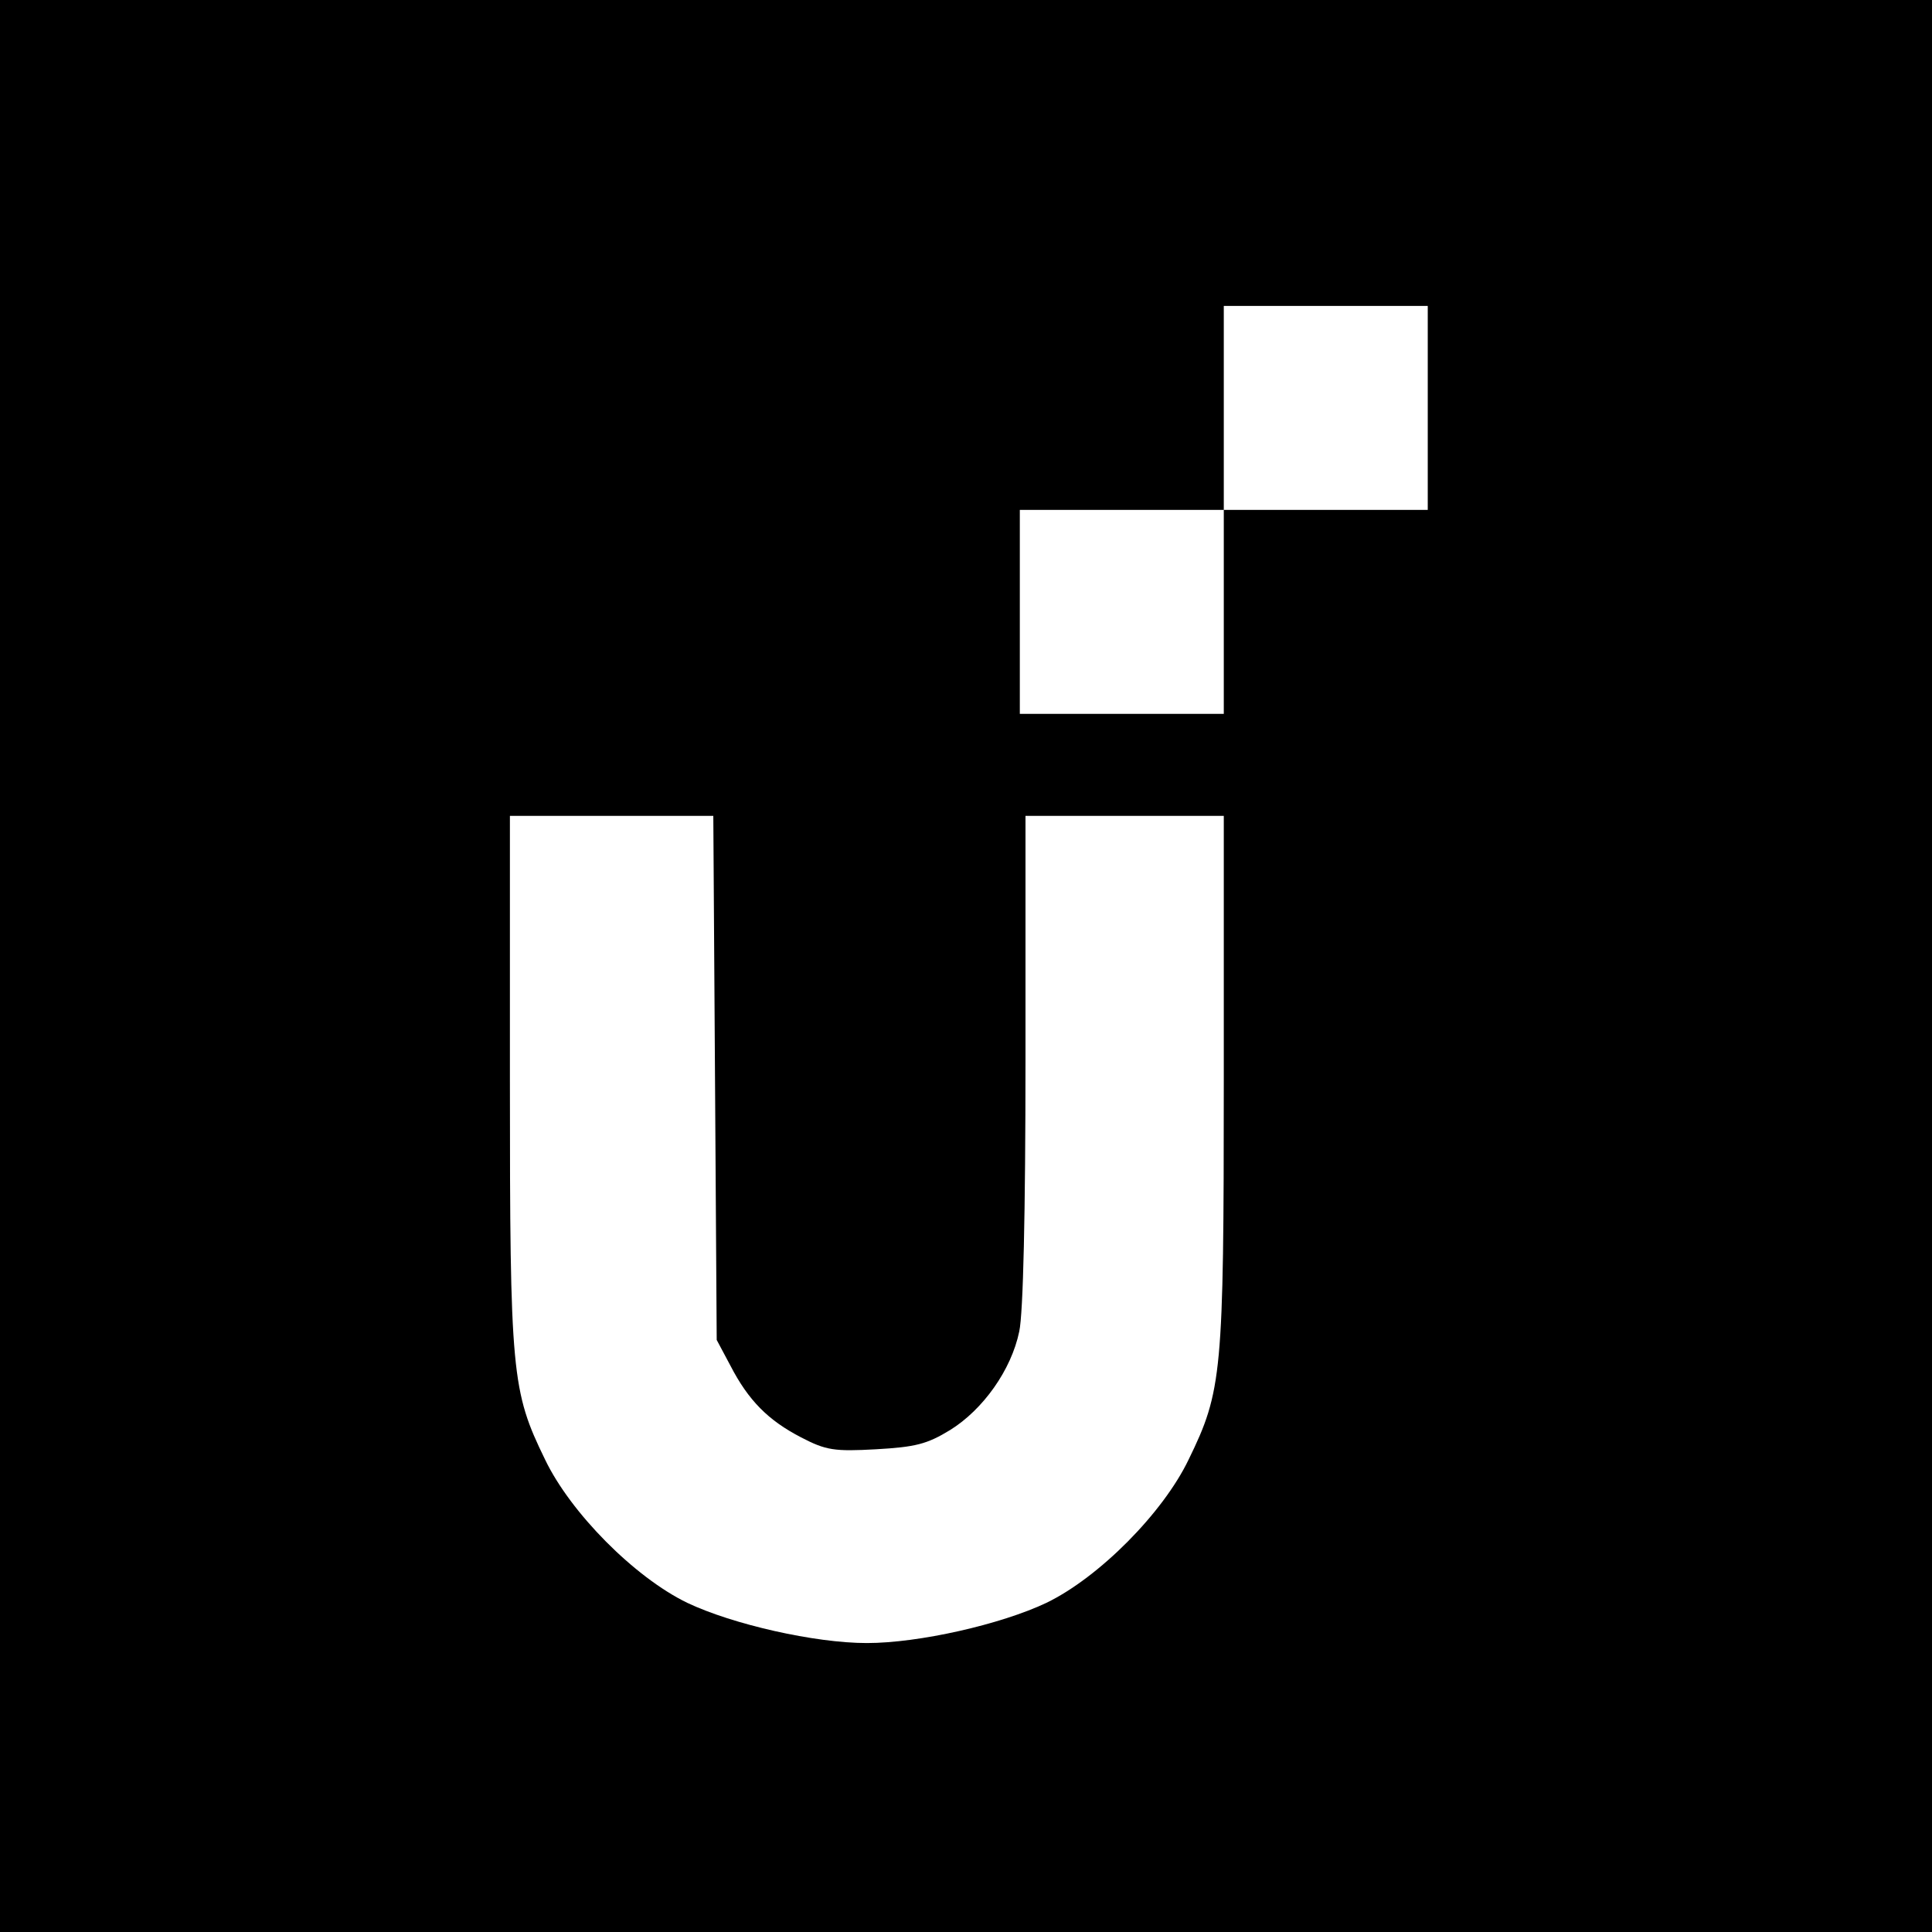 <?xml version="1.0" standalone="no"?>
<!DOCTYPE svg PUBLIC "-//W3C//DTD SVG 20010904//EN"
 "http://www.w3.org/TR/2001/REC-SVG-20010904/DTD/svg10.dtd">
<svg version="1.0" xmlns="http://www.w3.org/2000/svg"
 width="341pt" height="341pt" viewBox="0 0 341 341"
 preserveAspectRatio="xMidYMid meet">
<g transform="translate(0,341) scale(0.1,-0.1)"
fill="#000000" stroke="none">
<path d="M0 1705 l0 -1705 1705 0 1705 0 0 1705 0 1705 -1705 0 -1705 0 0
-1705z m2520 985 l0 -180 -180 0 -180 0 0 -180 0 -180 -180 0 -180 0 0 180 0
180 180 0 180 0 0 180 0 180 180 0 180 0 0 -180z m-1258 -1182 l3 -463 24 -45
c32 -62 67 -97 125 -127 44 -23 59 -25 132 -21 70 4 90 9 131 34 58 36 108
106 122 174 7 32 11 209 11 480 l0 430 175 0 175 0 0 -467 c0 -518 -3 -548
-62 -669 -45 -94 -158 -208 -251 -253 -80 -38 -225 -71 -317 -71 -92 0 -237
33 -317 71 -93 45 -206 159 -251 253 -59 121 -62 151 -62 669 l0 467 180 0
179 0 3 -462z"/>
</g>
</svg>
